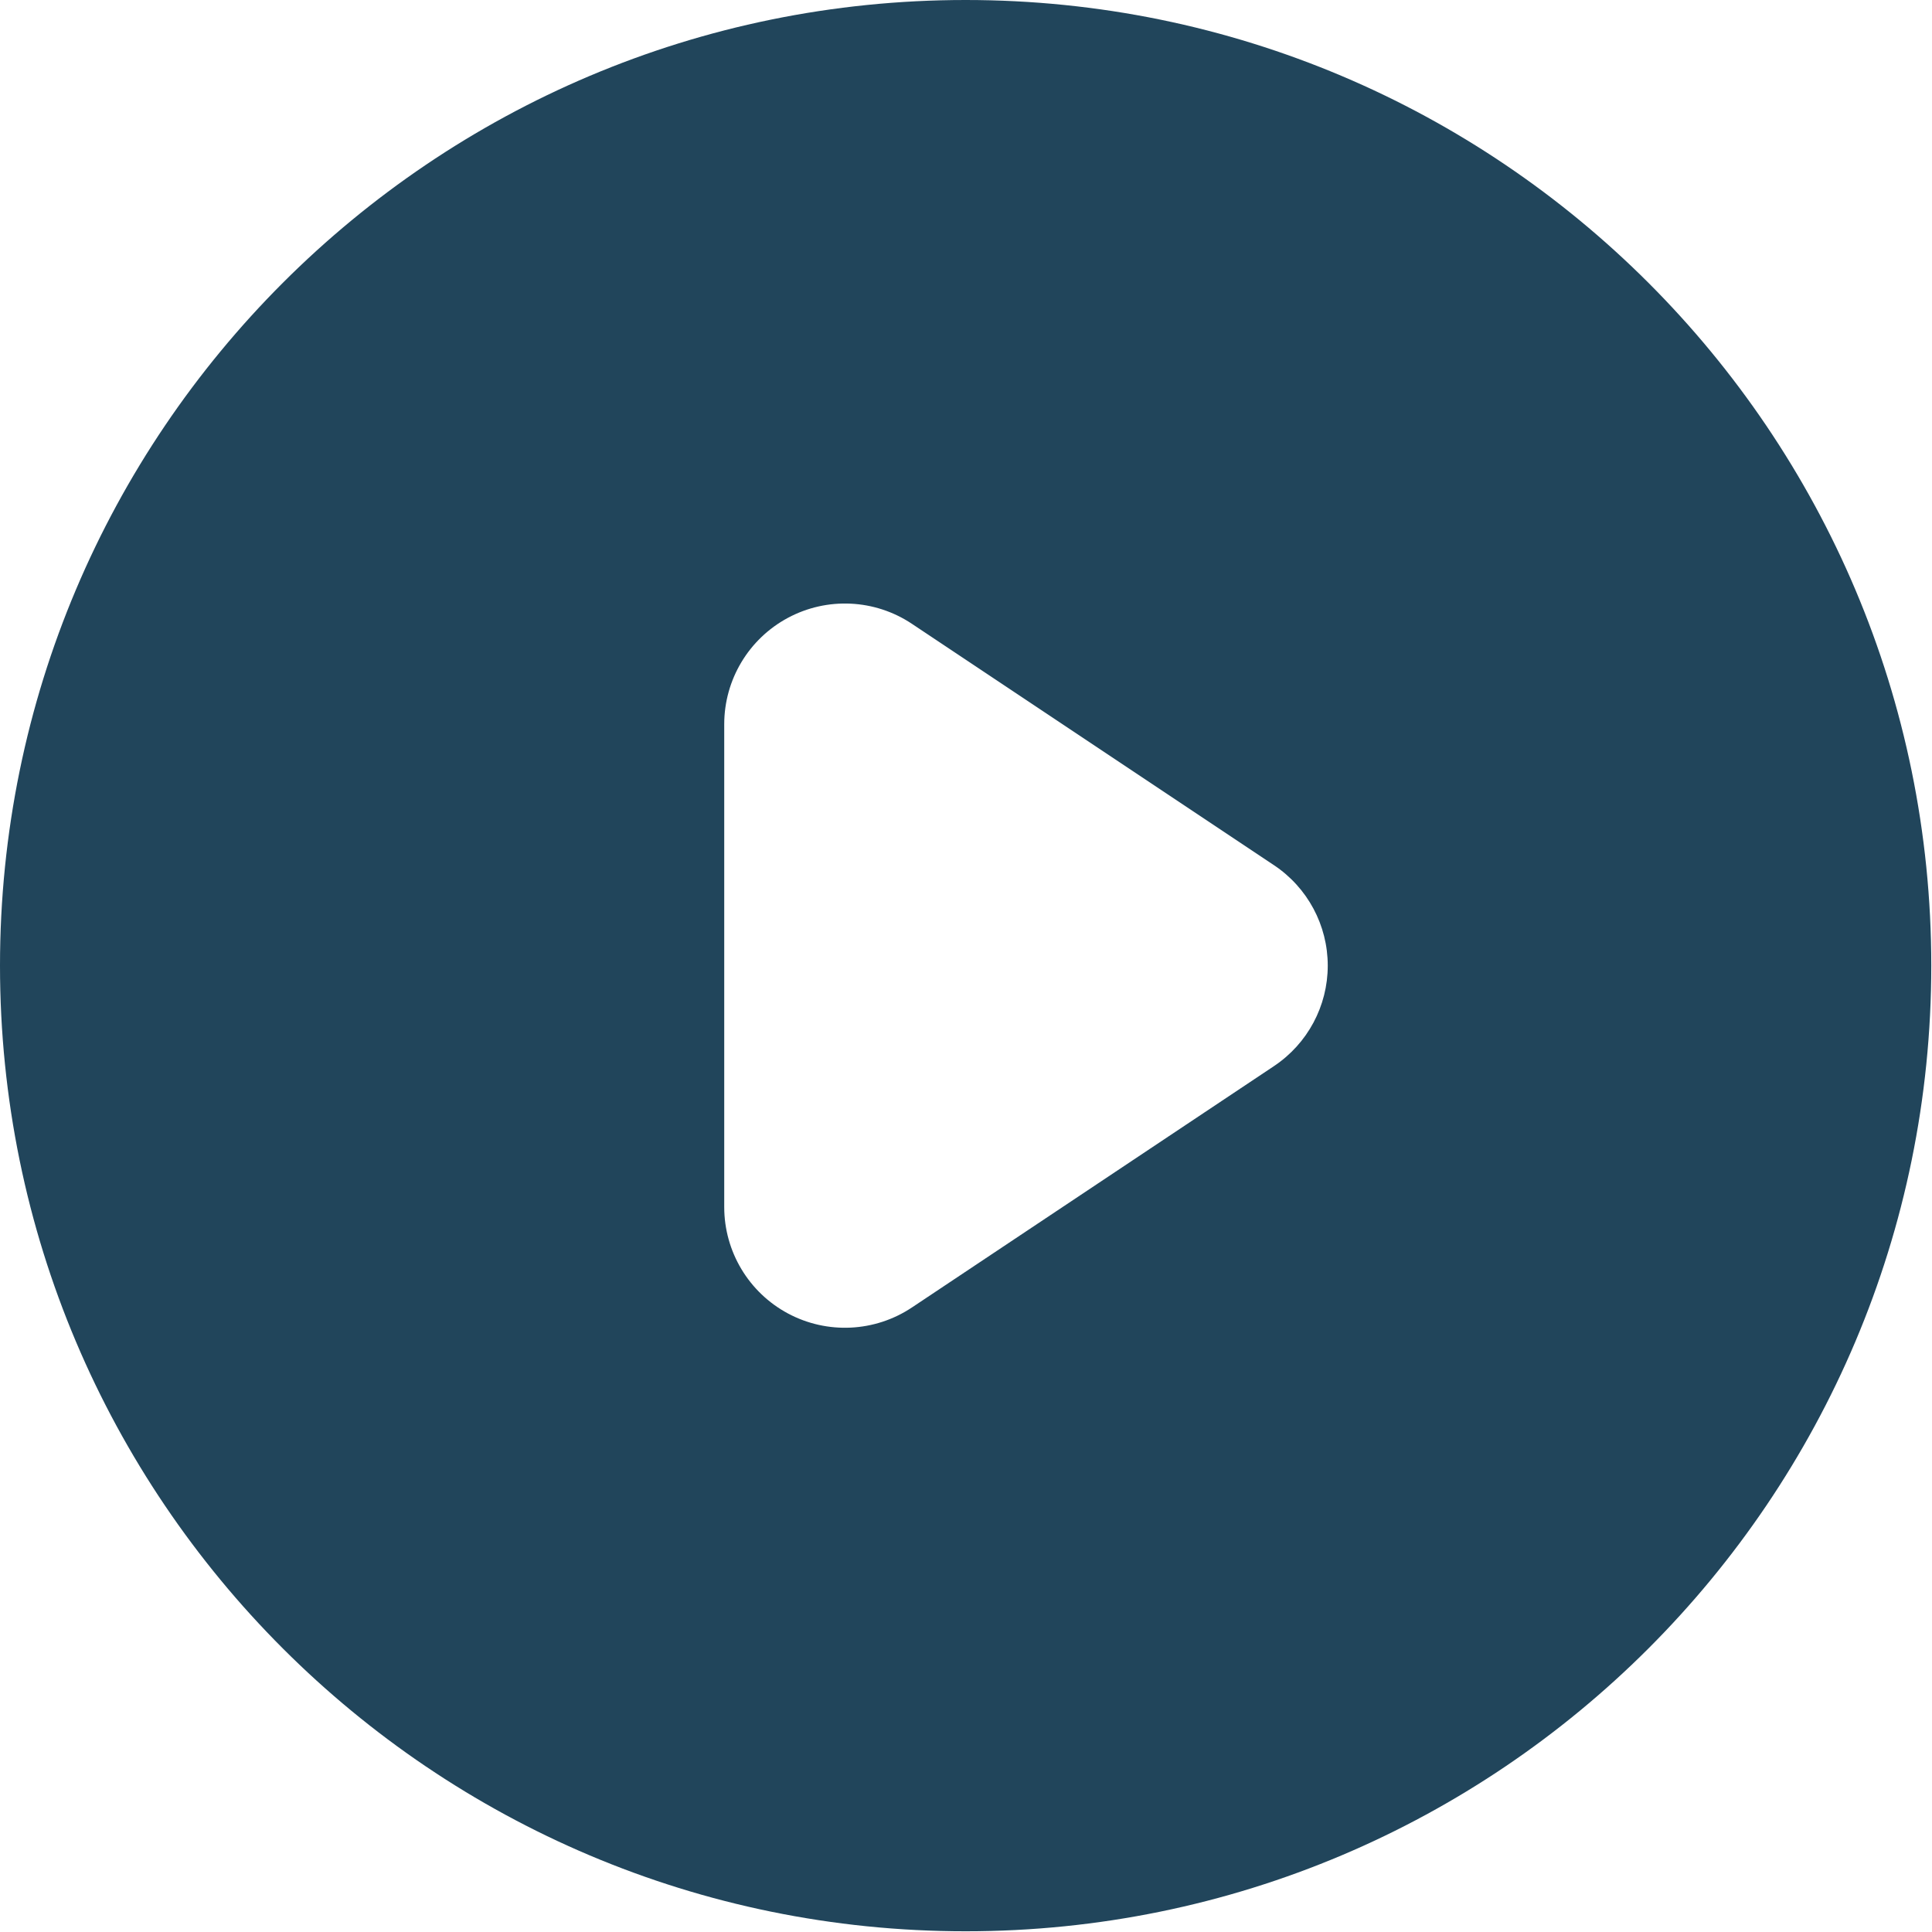 <?xml version="1.0" encoding="UTF-8"?> <svg xmlns="http://www.w3.org/2000/svg" width="1643" height="1643" viewBox="0 0 1643 1643" fill="none"><path fill-rule="evenodd" clip-rule="evenodd" d="M821.194 1642.39C1274.73 1642.39 1642.39 1274.73 1642.39 821.194C1642.39 367.661 1274.73 0 821.194 0C367.661 0 0 367.661 0 821.194C0 1274.73 367.661 1642.39 821.194 1642.39ZM775.485 530.486C743.986 509.487 703.486 507.53 670.109 525.393C636.732 543.256 615.896 578.04 615.896 615.896V1026.49C615.896 1064.35 636.732 1099.14 670.109 1117C703.486 1134.86 743.986 1132.9 775.485 1111.91L1083.43 906.609C1111.99 887.567 1129.14 855.52 1129.14 821.194C1129.14 786.874 1111.99 754.823 1083.43 735.785L775.485 530.486Z" fill="#21455B"></path></svg> 